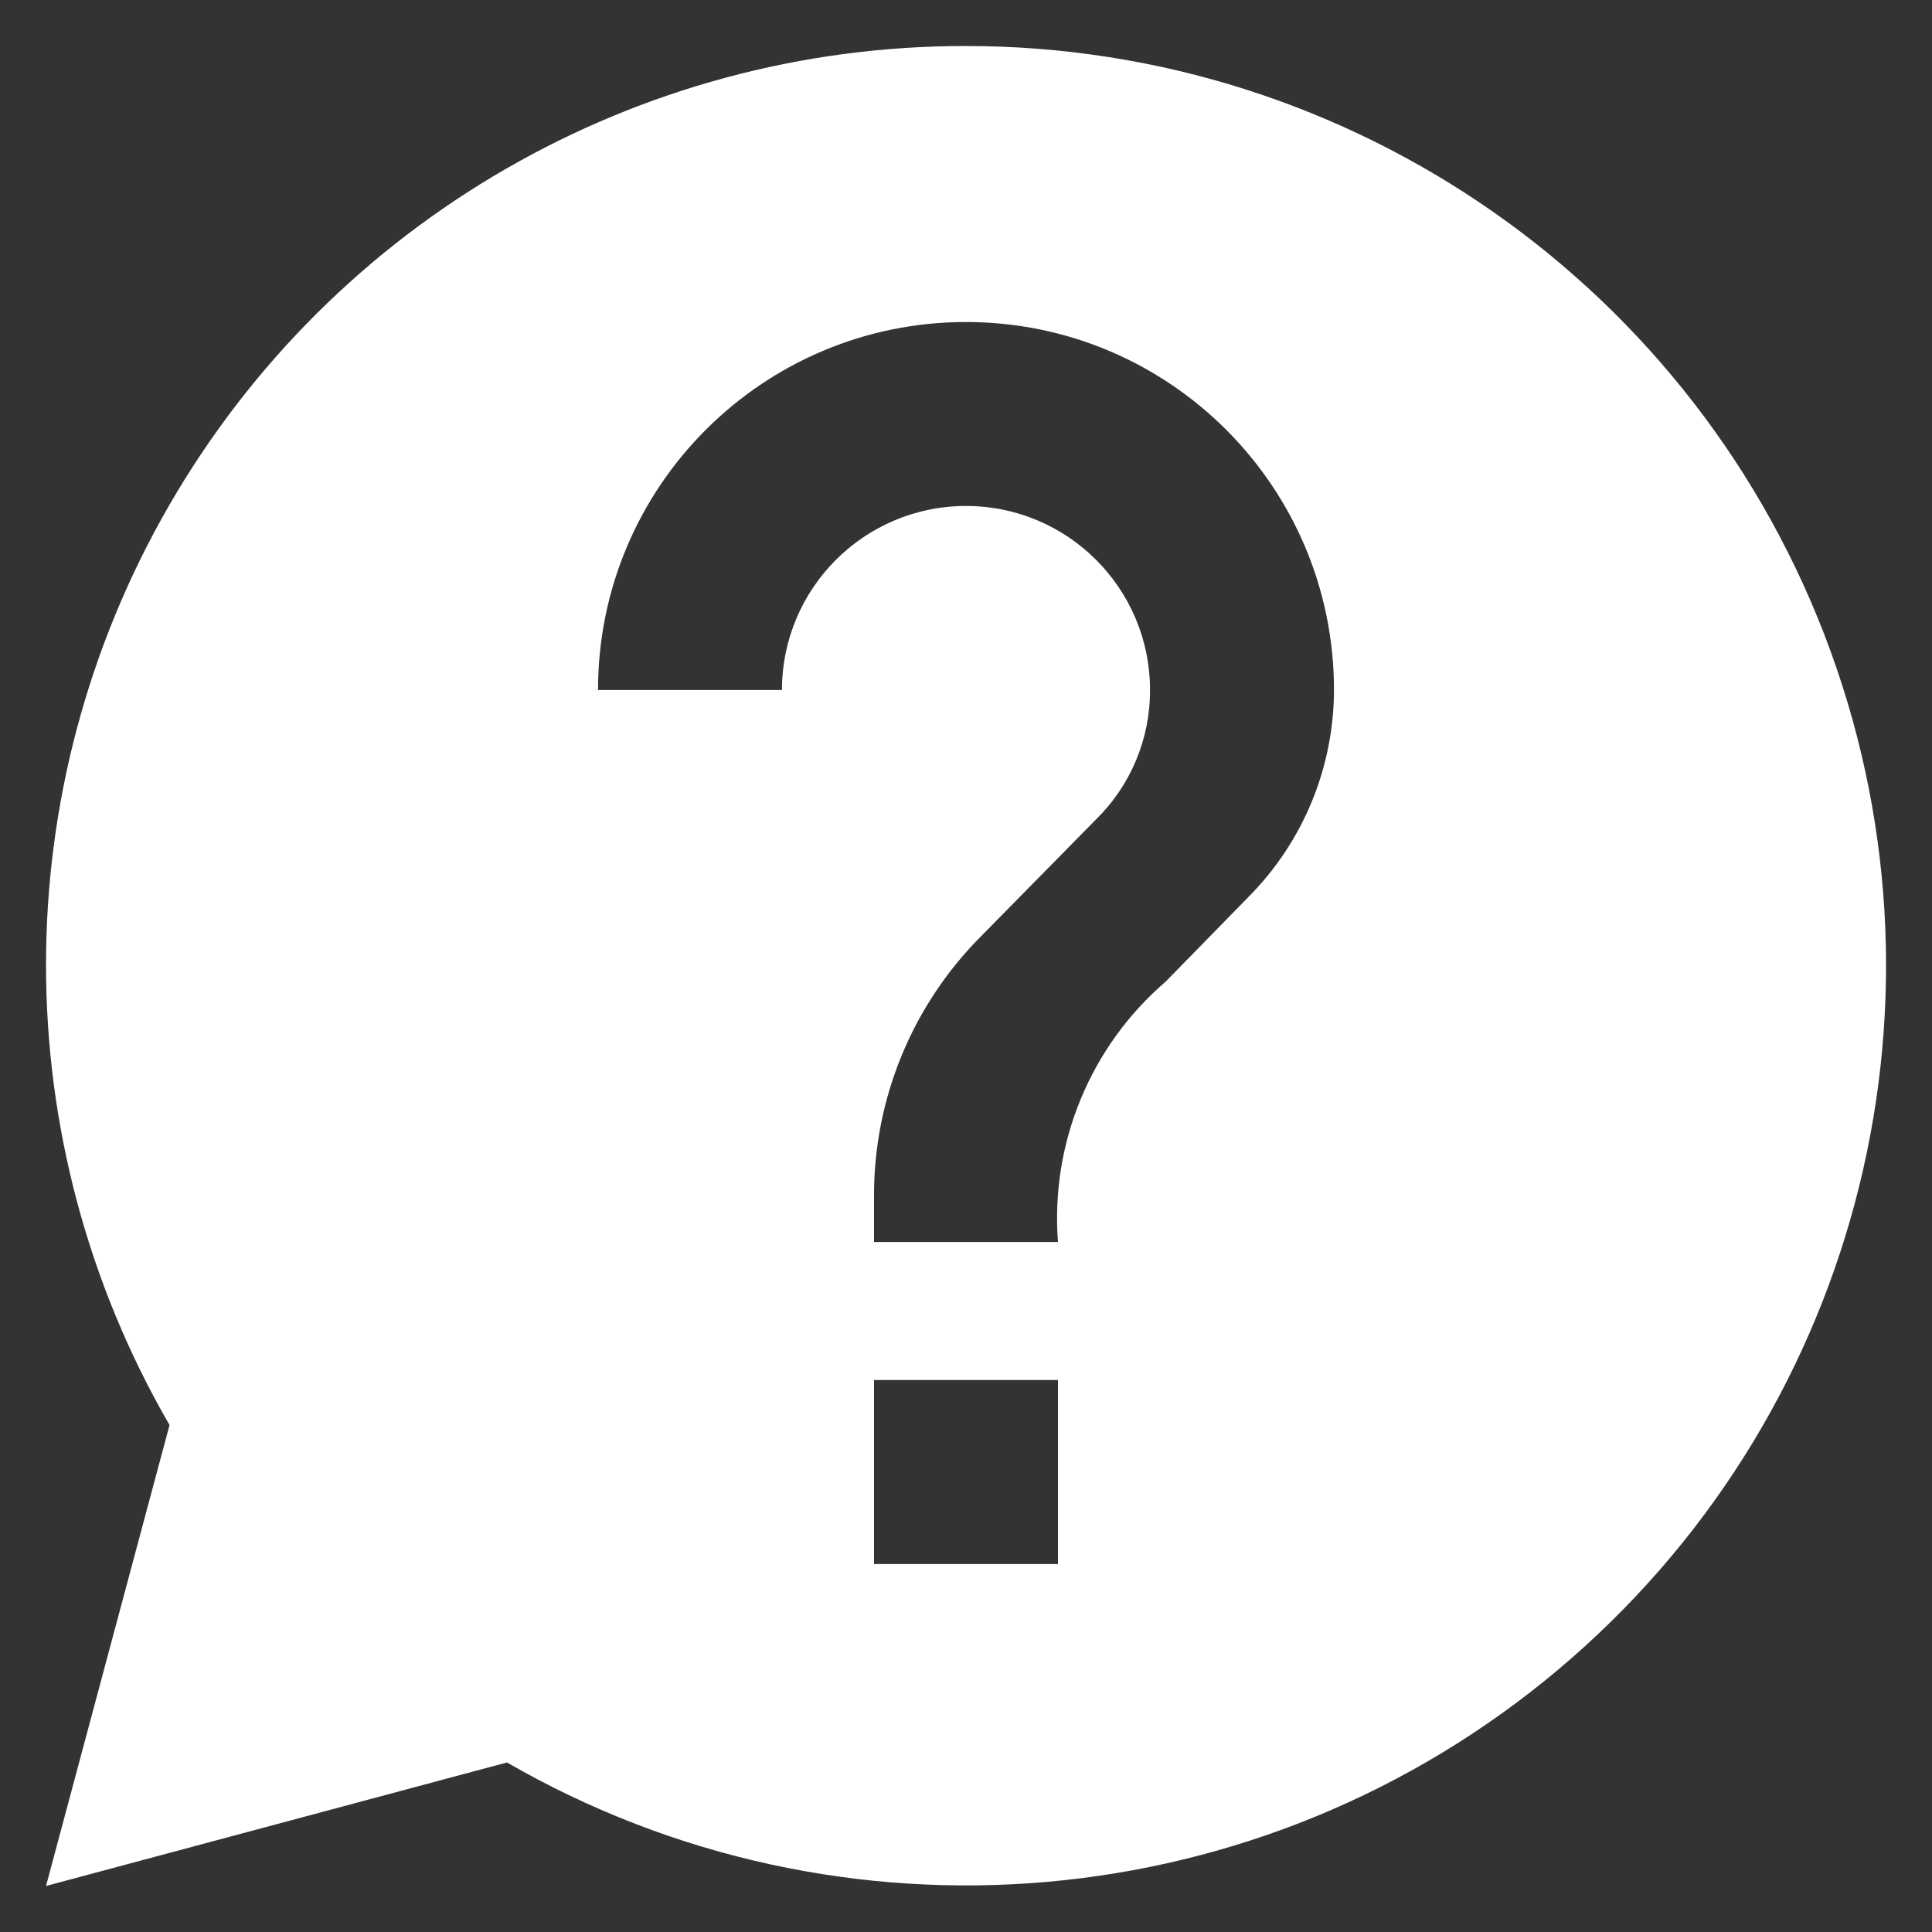 <svg width="28px" height="28px" viewBox="0 0 28 28" version="1.1" xmlns="http://www.w3.org/2000/svg"><rect x="0" y="0" width="28" height="28" fill="#333333" stroke="none"/><title>quizzes</title><g stroke="none" stroke-width="1" fill="none" fill-rule="evenodd"><g transform="translate(-665, -2070)" fill="#ffffff"><g transform="translate(663, 2067)"><g transform="translate(0, 1)"><path d="M16,2.667 C11.237,2.661 6.834,5.199 4.452,9.323 C2.07,13.448 2.072,18.53 4.457,22.653 L2.667,29.333 L9.347,27.543 C14.201,30.342 20.287,29.806 24.577,26.202 C28.868,22.598 30.446,16.696 28.528,11.432 C26.609,6.167 21.603,2.665 16,2.667 Z M17.333,24.667 L14.667,24.667 L14.667,22 L17.333,22 L17.333,24.667 Z M20.093,15 L18.893,16.227 C17.803,17.165 17.223,18.566 17.333,20 L14.667,20 L14.667,19.333 C14.664,17.918 15.225,16.56 16.227,15.56 L17.88,13.88 C18.386,13.386 18.67,12.707 18.667,12 C18.667,10.527 17.473,9.333 16,9.333 C14.527,9.333 13.333,10.527 13.333,12 L10.667,12 C10.667,9.054 13.054,6.667 16,6.667 C18.946,6.667 21.333,9.054 21.333,12 C21.331,13.124 20.886,14.202 20.093,15 Z"></path></g></g></g></g></svg>

